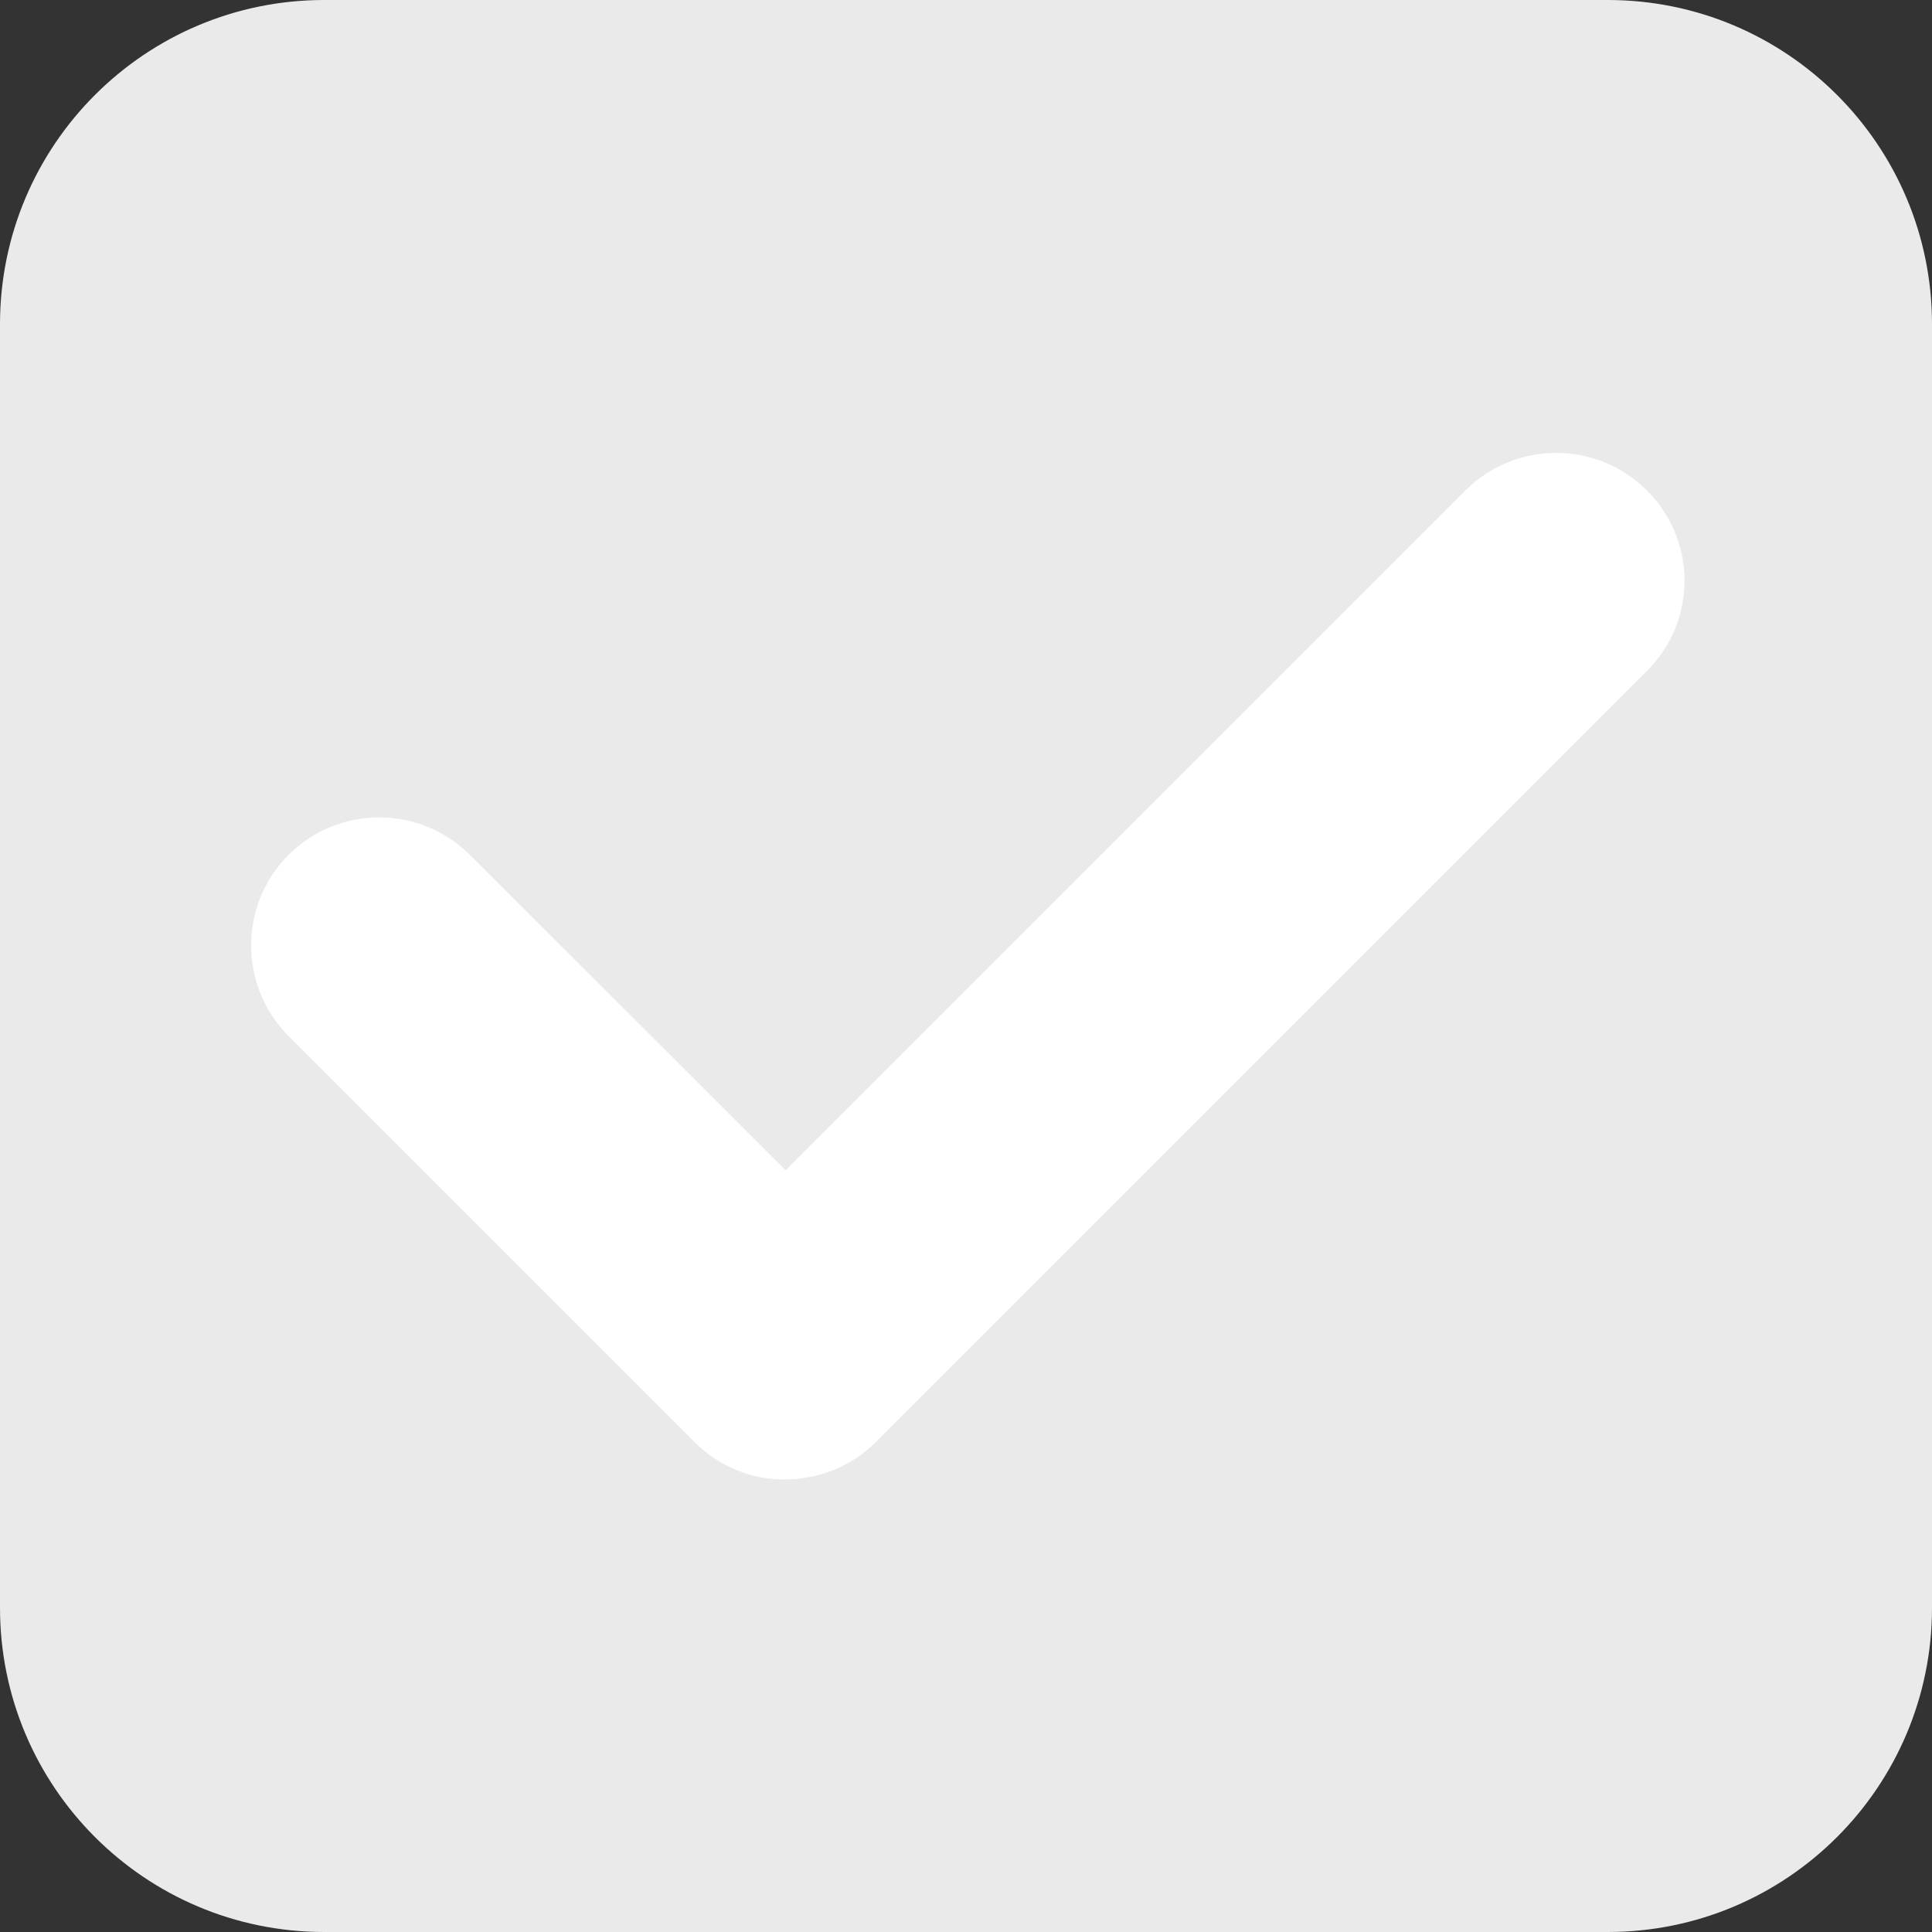 <?xml version="1.0" encoding="UTF-8" standalone="no"?><svg xmlns="http://www.w3.org/2000/svg" xmlns:xlink="http://www.w3.org/1999/xlink" fill="#000000" height="460.6" preserveAspectRatio="xMidYMid meet" version="1" viewBox="0.0 0.0 460.6 460.6" width="460.6" zoomAndPan="magnify"><rect x="0.0" y="0.0" width="460.6" height="460.6" fill="#333333" stroke="none"/><g id="change1_1"><path d="M383.3,460.6h-306C34.6,460.6,0,426,0,383.3v-306C0,34.6,34.6,0,77.3,0h306c42.7,0,77.3,34.6,77.3,77.3v306 C460.6,426,426,460.6,383.3,460.6z" fill="#eaeaea"/></g><g id="change2_1"><path d="M392.6,116.9L392.6,116.9c-11.9-11.9-31.3-11.9-43.2,0L187.3,279L112,203.8c-11.9-11.9-31.3-11.9-43.2,0v0 c-11.9,11.9-11.9,31.3,0,43.2l95.7,95.7c0.3,0.4,0.7,0.7,1.1,1.1c6,6,13.8,9,21.6,8.9c7.8,0,15.7-3,21.6-8.9h0 c0.4-0.4,0.7-0.7,1.1-1.1l182.7-182.7C404.6,148.1,404.6,128.8,392.6,116.9z" fill="#ffffff"/></g></svg>